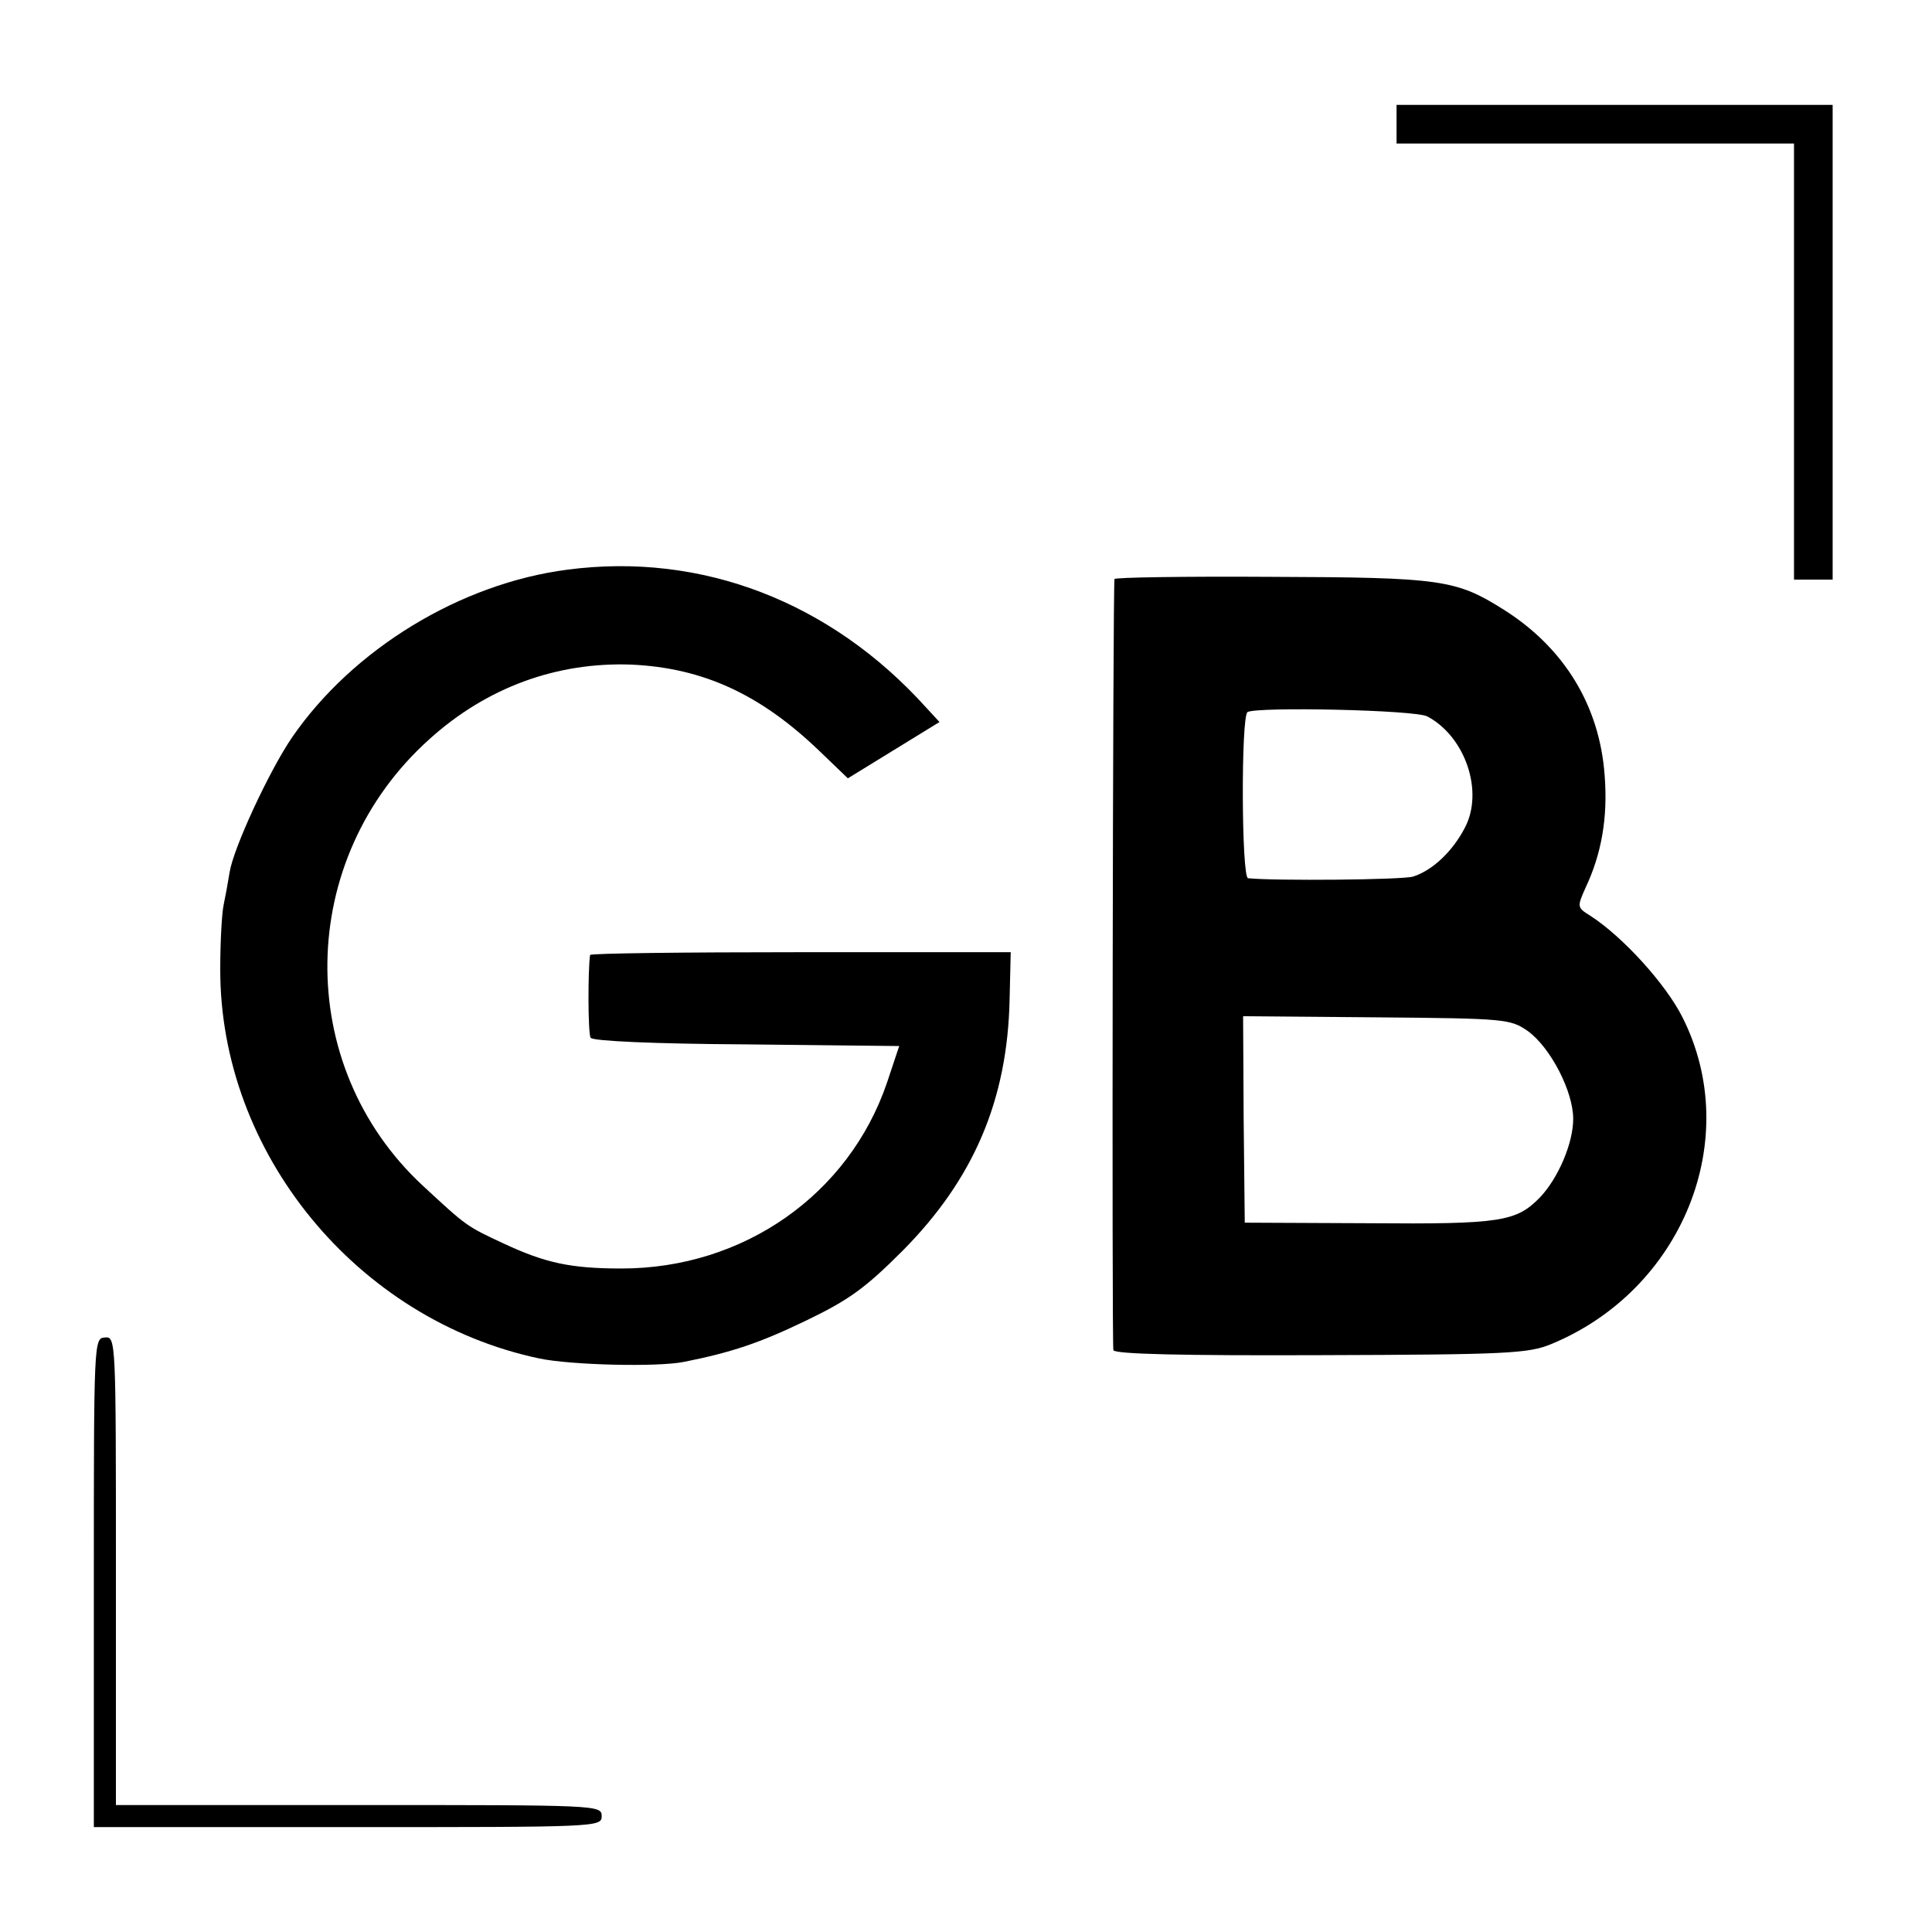 <?xml version="1.0" standalone="no"?>
<!DOCTYPE svg PUBLIC "-//W3C//DTD SVG 20010904//EN"
 "http://www.w3.org/TR/2001/REC-SVG-20010904/DTD/svg10.dtd">
<svg version="1.0" xmlns="http://www.w3.org/2000/svg"
 width="350pt" height="350pt" viewBox="0 0 350 350"
 preserveAspectRatio="xMidYMid meet">
<g transform="translate(0,350) scale(0.1,-0.1)"
fill="#000000" stroke="none">
<path d="M2530 3275 l0 -35 360 0 360 0 0 -395 0 -395 35 0 35 0 0 430 0 430
-395 0 -395 0 0 -35z"/>
<path d="M1028 2468 c-194 -25 -389 -144 -499 -304 -41 -60 -106 -200 -113
-244 -3 -19 -8 -46 -11 -60 -3 -14 -6 -65 -6 -115 -1 -333 247 -636 578 -706
57 -12 215 -16 263 -6 85 17 136 34 219 74 79 38 108 59 176 127 129 130 190
273 194 455 l2 86 -381 0 c-209 0 -380 -2 -381 -5 -4 -27 -4 -142 1 -150 4 -6
114 -11 282 -12 l277 -3 -22 -66 c-69 -203 -260 -337 -481 -337 -92 0 -138 10
-213 45 -69 32 -68 32 -147 105 -235 218 -230 592 12 809 104 94 231 140 366
135 130 -6 234 -54 341 -157 l51 -49 83 51 83 51 -24 26 c-173 192 -407 282
-650 250z"/>
<path d="M2019 2451 c-3 -14 -5 -1387 -2 -1397 3 -7 121 -10 376 -9 337 1 376
3 417 20 238 98 349 372 238 592 -30 60 -108 146 -167 184 -24 15 -24 16 -9
50 29 61 41 127 35 204 -9 126 -73 231 -182 300 -87 55 -113 59 -422 60 -156
1 -284 -1 -284 -4z m567 -249 c69 -37 102 -136 68 -201 -22 -43 -59 -78 -94
-89 -19 -6 -251 -8 -299 -3 -12 1 -13 293 -1 301 17 10 305 4 326 -8z m182
-570 c41 -30 82 -109 82 -159 0 -44 -27 -107 -60 -142 -43 -44 -70 -49 -310
-47 l-225 1 -2 187 -1 187 241 -2 c236 -2 243 -3 275 -25z"/>
<path d="M170 633 l0 -443 460 0 c453 0 460 0 460 20 0 20 -7 20 -440 20
l-440 0 0 424 c0 419 0 425 -20 423 -20 -1 -20 -8 -20 -444z"/>
</g>
</svg>
